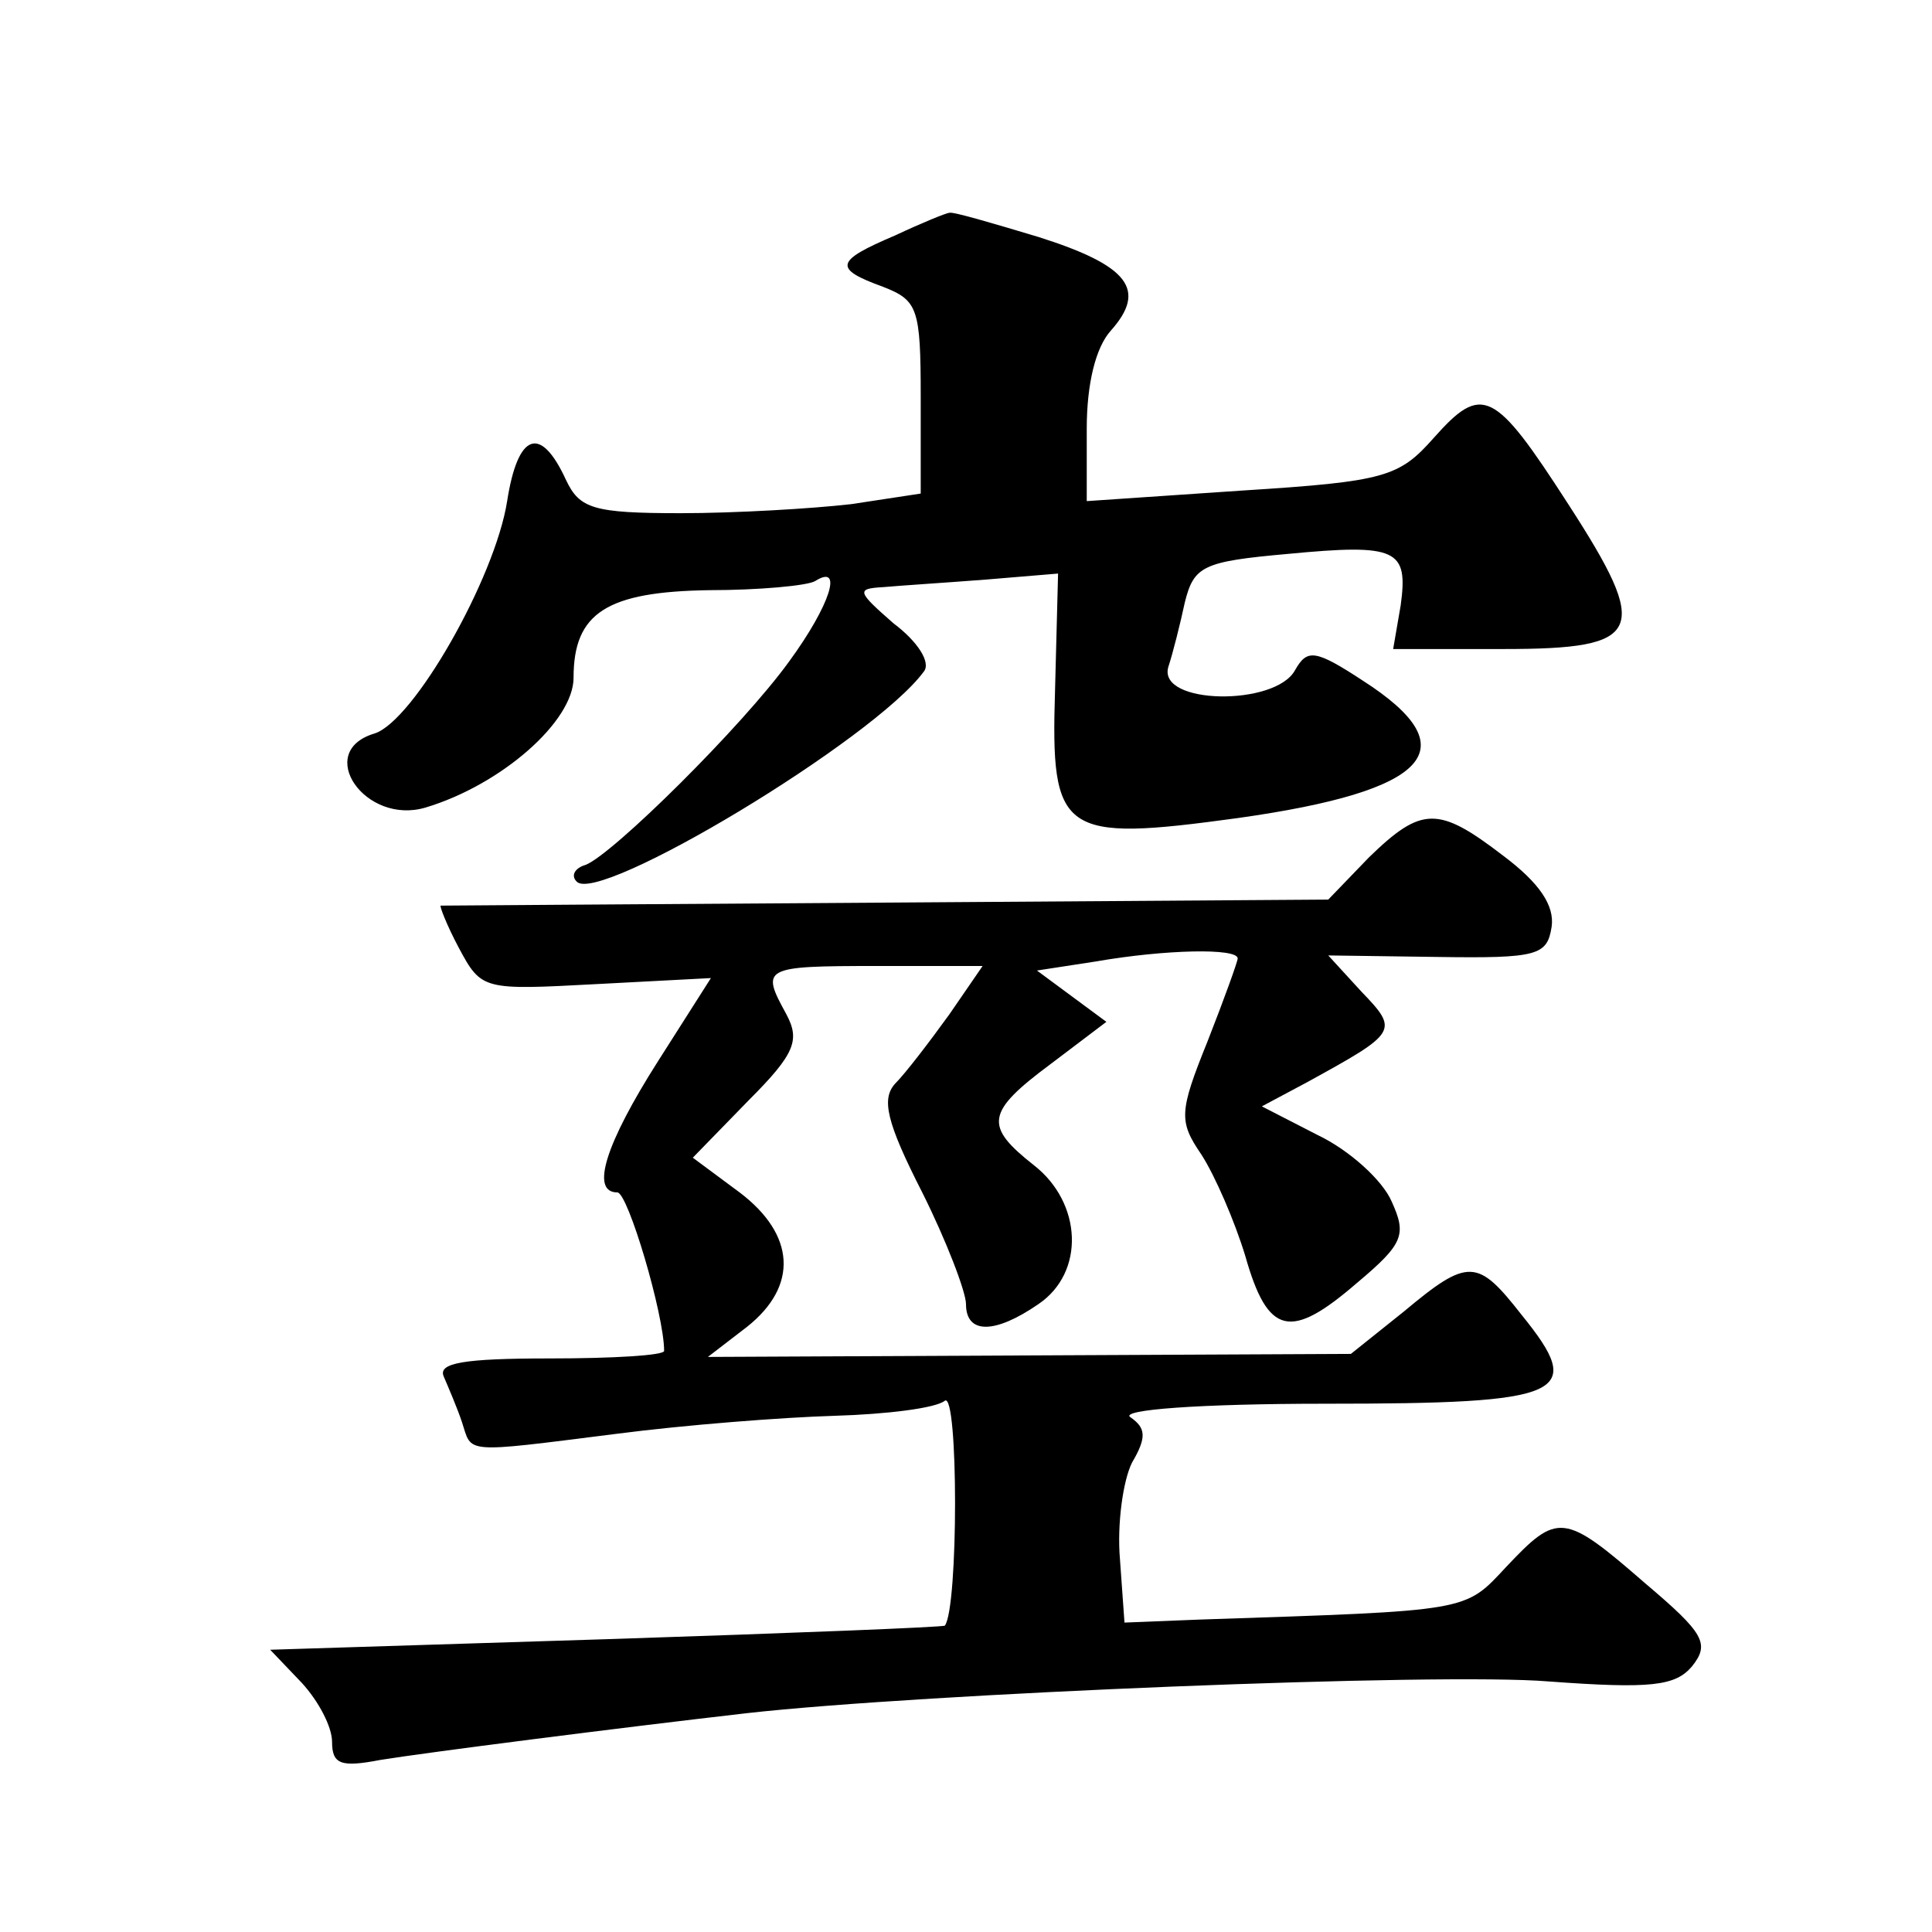 <?xml version="1.0" standalone="no"?>
<!DOCTYPE svg PUBLIC "-//W3C//DTD SVG 20010904//EN"
 "http://www.w3.org/TR/2001/REC-SVG-20010904/DTD/svg10.dtd">
<svg version="1.0" xmlns="http://www.w3.org/2000/svg"
 width="128pt" height="128pt" viewBox="0 0 128 128"
 preserveAspectRatio="xMidYMid meet">
<g transform="translate(0,128) scale(0.1,-0.1)"
fill="#0" stroke="none">
<path d="M593 1124 c-40 -17 -41 -22 -8 -34 23 -9 25 -14 25 -73 l0 -64 -46 -7
c-26 -3 -77 -6 -113 -6 -58 0 -67 3 -76 22 -17 37 -32 31 -39 -14 -8 -51 -62 -146
-88 -154 -40 -12 -6 -61 34 -49 50 15 98 57 98 86 0 43 22 57 90 58 33 0 65 3 70
6 19 12 10 -16 -17 -53 -31 -43 -117 -128 -135 -135 -7 -2 -10 -7 -6 -11 14 -16
197 94 230 139 5 6 -4 20 -20 32 -24 21 -25 23 -7 24 11 1 42 3 68 5 l48 4 -2 -77
c-3 -96 4 -101 121 -85 128 18 153 46 83 91 -32 21 -37 21 -45 7 -13 -24 -91 -23
-84 2 3 9 8 29 11 43 6 24 12 27 68 32 73 7 80 3 75 -34 l-5 -29 73 0 c93 0 98
11 43 96 -49 76 -57 80 -89 44 -23 -26 -32 -29 -127 -35 l-103 -7 0 48 c0 30 6
54 16 65 24 27 12 43 -48 62 -30 9 -57 17 -59 16 -2 0 -19 -7 -36 -15z M907 712
l-27 -28 -293 -2 c-160 -1 -293 -2 -295 -2 -1 0 4 -13 12 -28 15 -28 16 -28 91
-24 l76 4 -35 -55 c-35 -55 -45 -87 -27 -87 7 0 31 -81 31 -105 0 -3 -34 -5 -76
-5 -57 0 -74 -3 -70 -12 3 -7 9 -21 12 -30 7 -21 -1 -21 102 -8 46 6 111 11 145
12 34 1 67 5 73 10 9 6 9 -137 0 -149 0 -1 -101 -5 -224 -9 l-223 -7 21 -22 c11
-12 20 -29 20 -39 0 -15 6 -17 32 -12 31 5 156 21 243 31 116 13 460 27 531 21
68 -5 84 -3 95 10 12 15 8 22 -31 55 -54 47 -58 47 -92 11 -28 -30 -23 -29 -203
-35 l-50 -2 -3 42 c-2 23 2 52 8 64 10 17 9 23 -1 30 -8 5 46 9 129 9 160 0 173
6 130 59 -29 37 -35 38 -78 2 l-35 -28 -213 -1 -213 -1 26 20 c34 27 32 61 -5 89
l-31 23 37 38 c31 31 34 40 25 57 -17 31 -16 32 60 32 l70 0 -22 -32 c-13 -18 -29
-39 -36 -46 -9 -10 -6 -25 18 -72 16 -32 29 -66 29 -74 0 -20 19 -20 48 0 31 21
29 67 -3 92 -33 26 -32 35 11 67 l37 28 -23 17 -23 17 39 6 c46 8 94 9 94 2 0 -2
-9 -27 -20 -55 -19 -47 -19 -53 -4 -75 9 -14 22 -44 29 -67 15 -53 30 -56 74 -18
31 26 33 32 23 54 -6 14 -28 34 -49 44 l-37 19 30 16 c60 33 61 34 36 60 l-22 24
72 -1 c67 -1 73 1 76 20 2 14 -8 29 -32 47 -43 33 -54 33 -89 -1z"/>
</g>
</svg>

